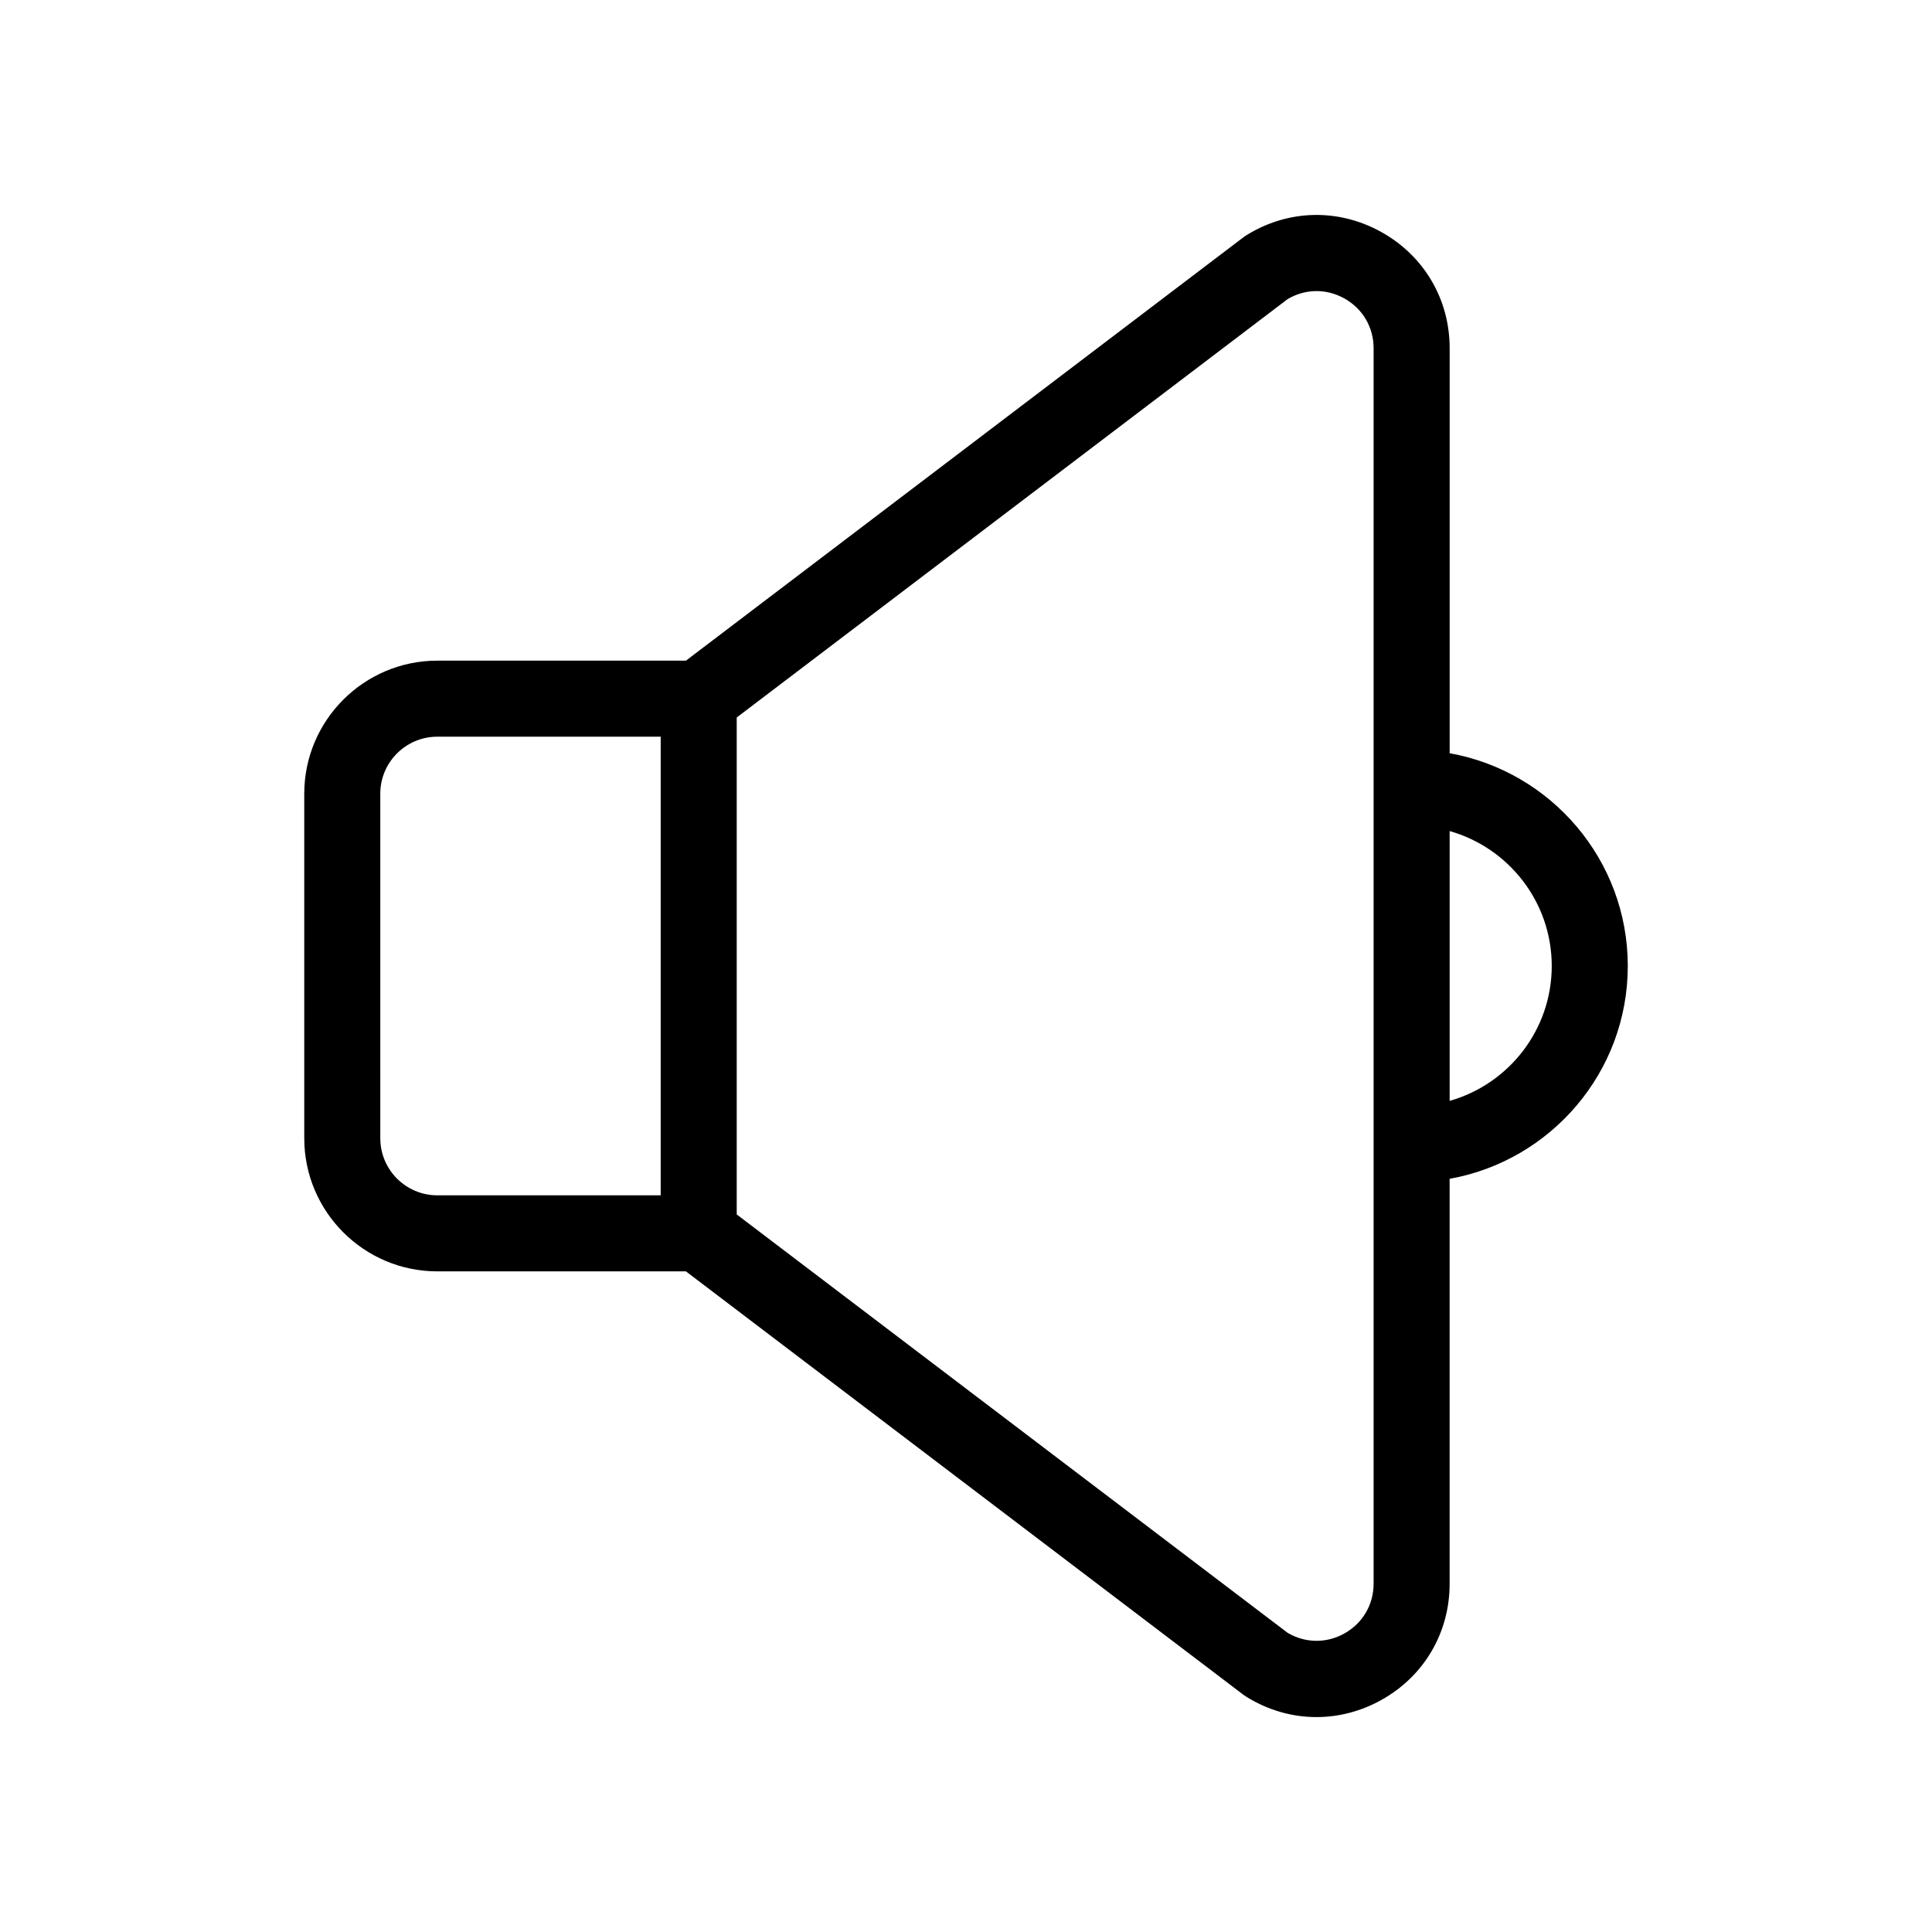 <?xml version="1.0" encoding="UTF-8"?>
<!-- Uploaded to: ICON Repo, www.svgrepo.com, Generator: ICON Repo Mixer Tools -->
<svg fill="#000000" width="800px" height="800px" version="1.1" viewBox="144 144 512 512" xmlns="http://www.w3.org/2000/svg">
 <path d="m575.38 400c0-28.168-20.418-51.602-47.203-56.387v-107.31c0-13.008-6.797-24.539-18.168-30.844-11.375-6.309-24.758-5.961-35.789 0.941-0.258 0.16-0.508 0.332-0.75 0.52l-147.69 112.16h-65.883c-19.441 0-35.266 15.82-35.266 35.266v91.316c0 19.445 15.824 35.266 35.266 35.266h65.879l147.68 112.16c0.246 0.188 0.5 0.359 0.75 0.52 5.785 3.617 12.219 5.438 18.668 5.438 5.848 0 11.715-1.496 17.125-4.492 11.375-6.301 18.168-17.836 18.168-30.844v-107.31c26.793-4.793 47.211-28.223 47.211-56.391zm-256.29 60.773h-59.195c-8.332 0-15.113-6.781-15.113-15.113l-0.004-91.316c0-8.332 6.781-15.113 15.113-15.113h59.199zm188.93 102.92c0 5.57-2.91 10.516-7.789 13.219-4.75 2.637-10.34 2.555-14.992-0.191l-146-110.88v-131.7l146-110.88c4.656-2.75 10.238-2.832 14.992-0.191 4.875 2.699 7.789 7.644 7.789 13.219v327.39zm20.152-127.95v-71.5c15.586 4.41 27.055 18.75 27.055 35.75 0 16.996-11.469 31.336-27.055 35.75z"/>
</svg>